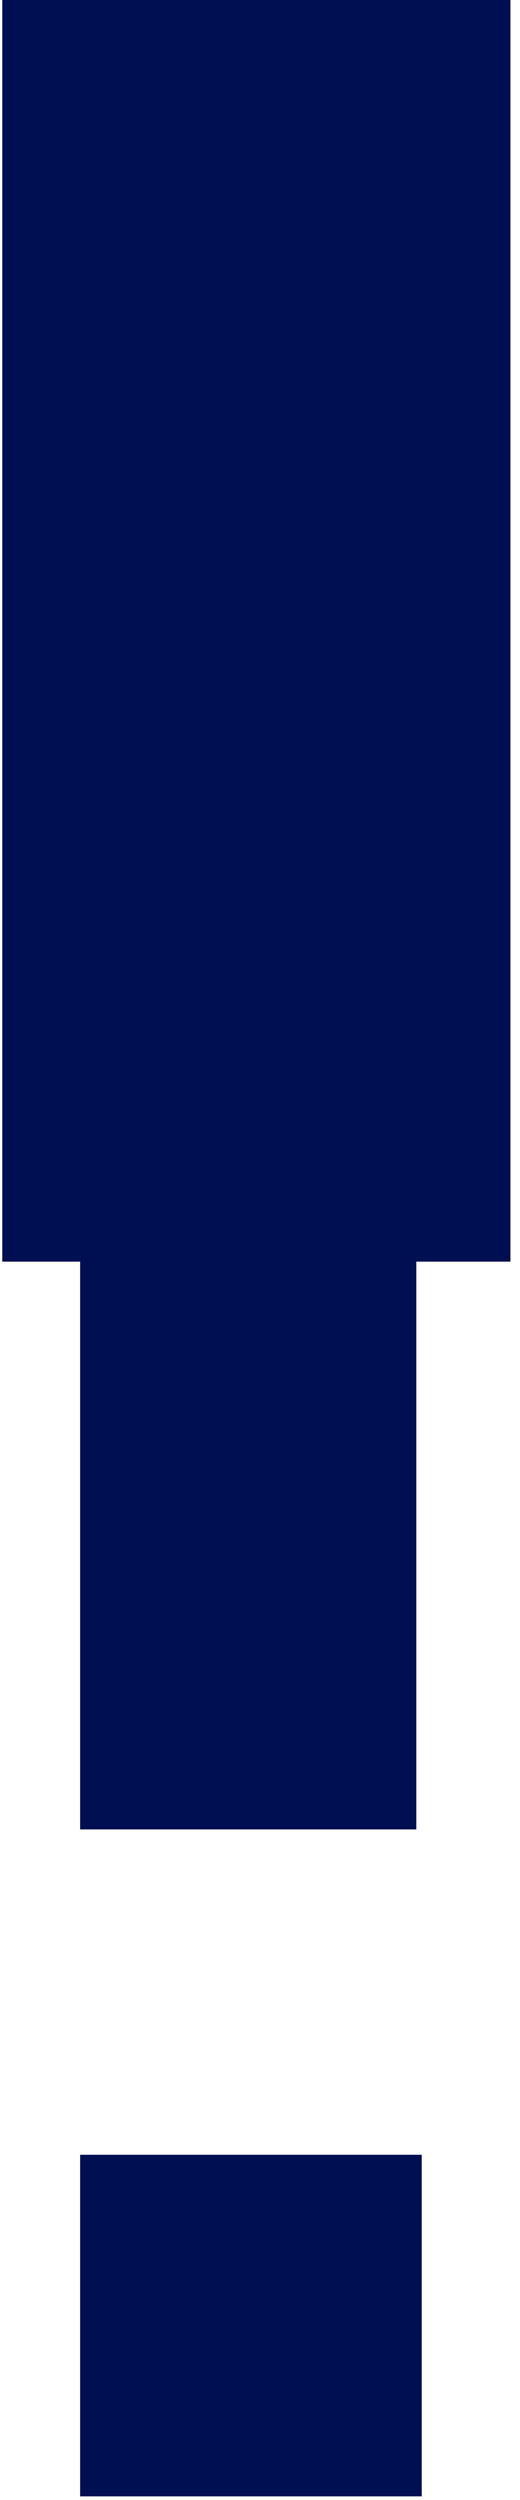 <?xml version="1.0" encoding="UTF-8"?> <svg xmlns="http://www.w3.org/2000/svg" width="26" height="125" viewBox="0 0 26 125" fill="none"> <rect x="8.876" width="16.646" height="63.081" fill="#000E52"></rect> <rect x="0.114" width="16.646" height="63.081" fill="#000E52"></rect> <rect x="4.007" y="58.122" width="16.809" height="33.347" fill="#000E52"></rect> <rect x="4.007" y="107.736" width="17.08" height="17.08" fill="#000E52"></rect> </svg> 